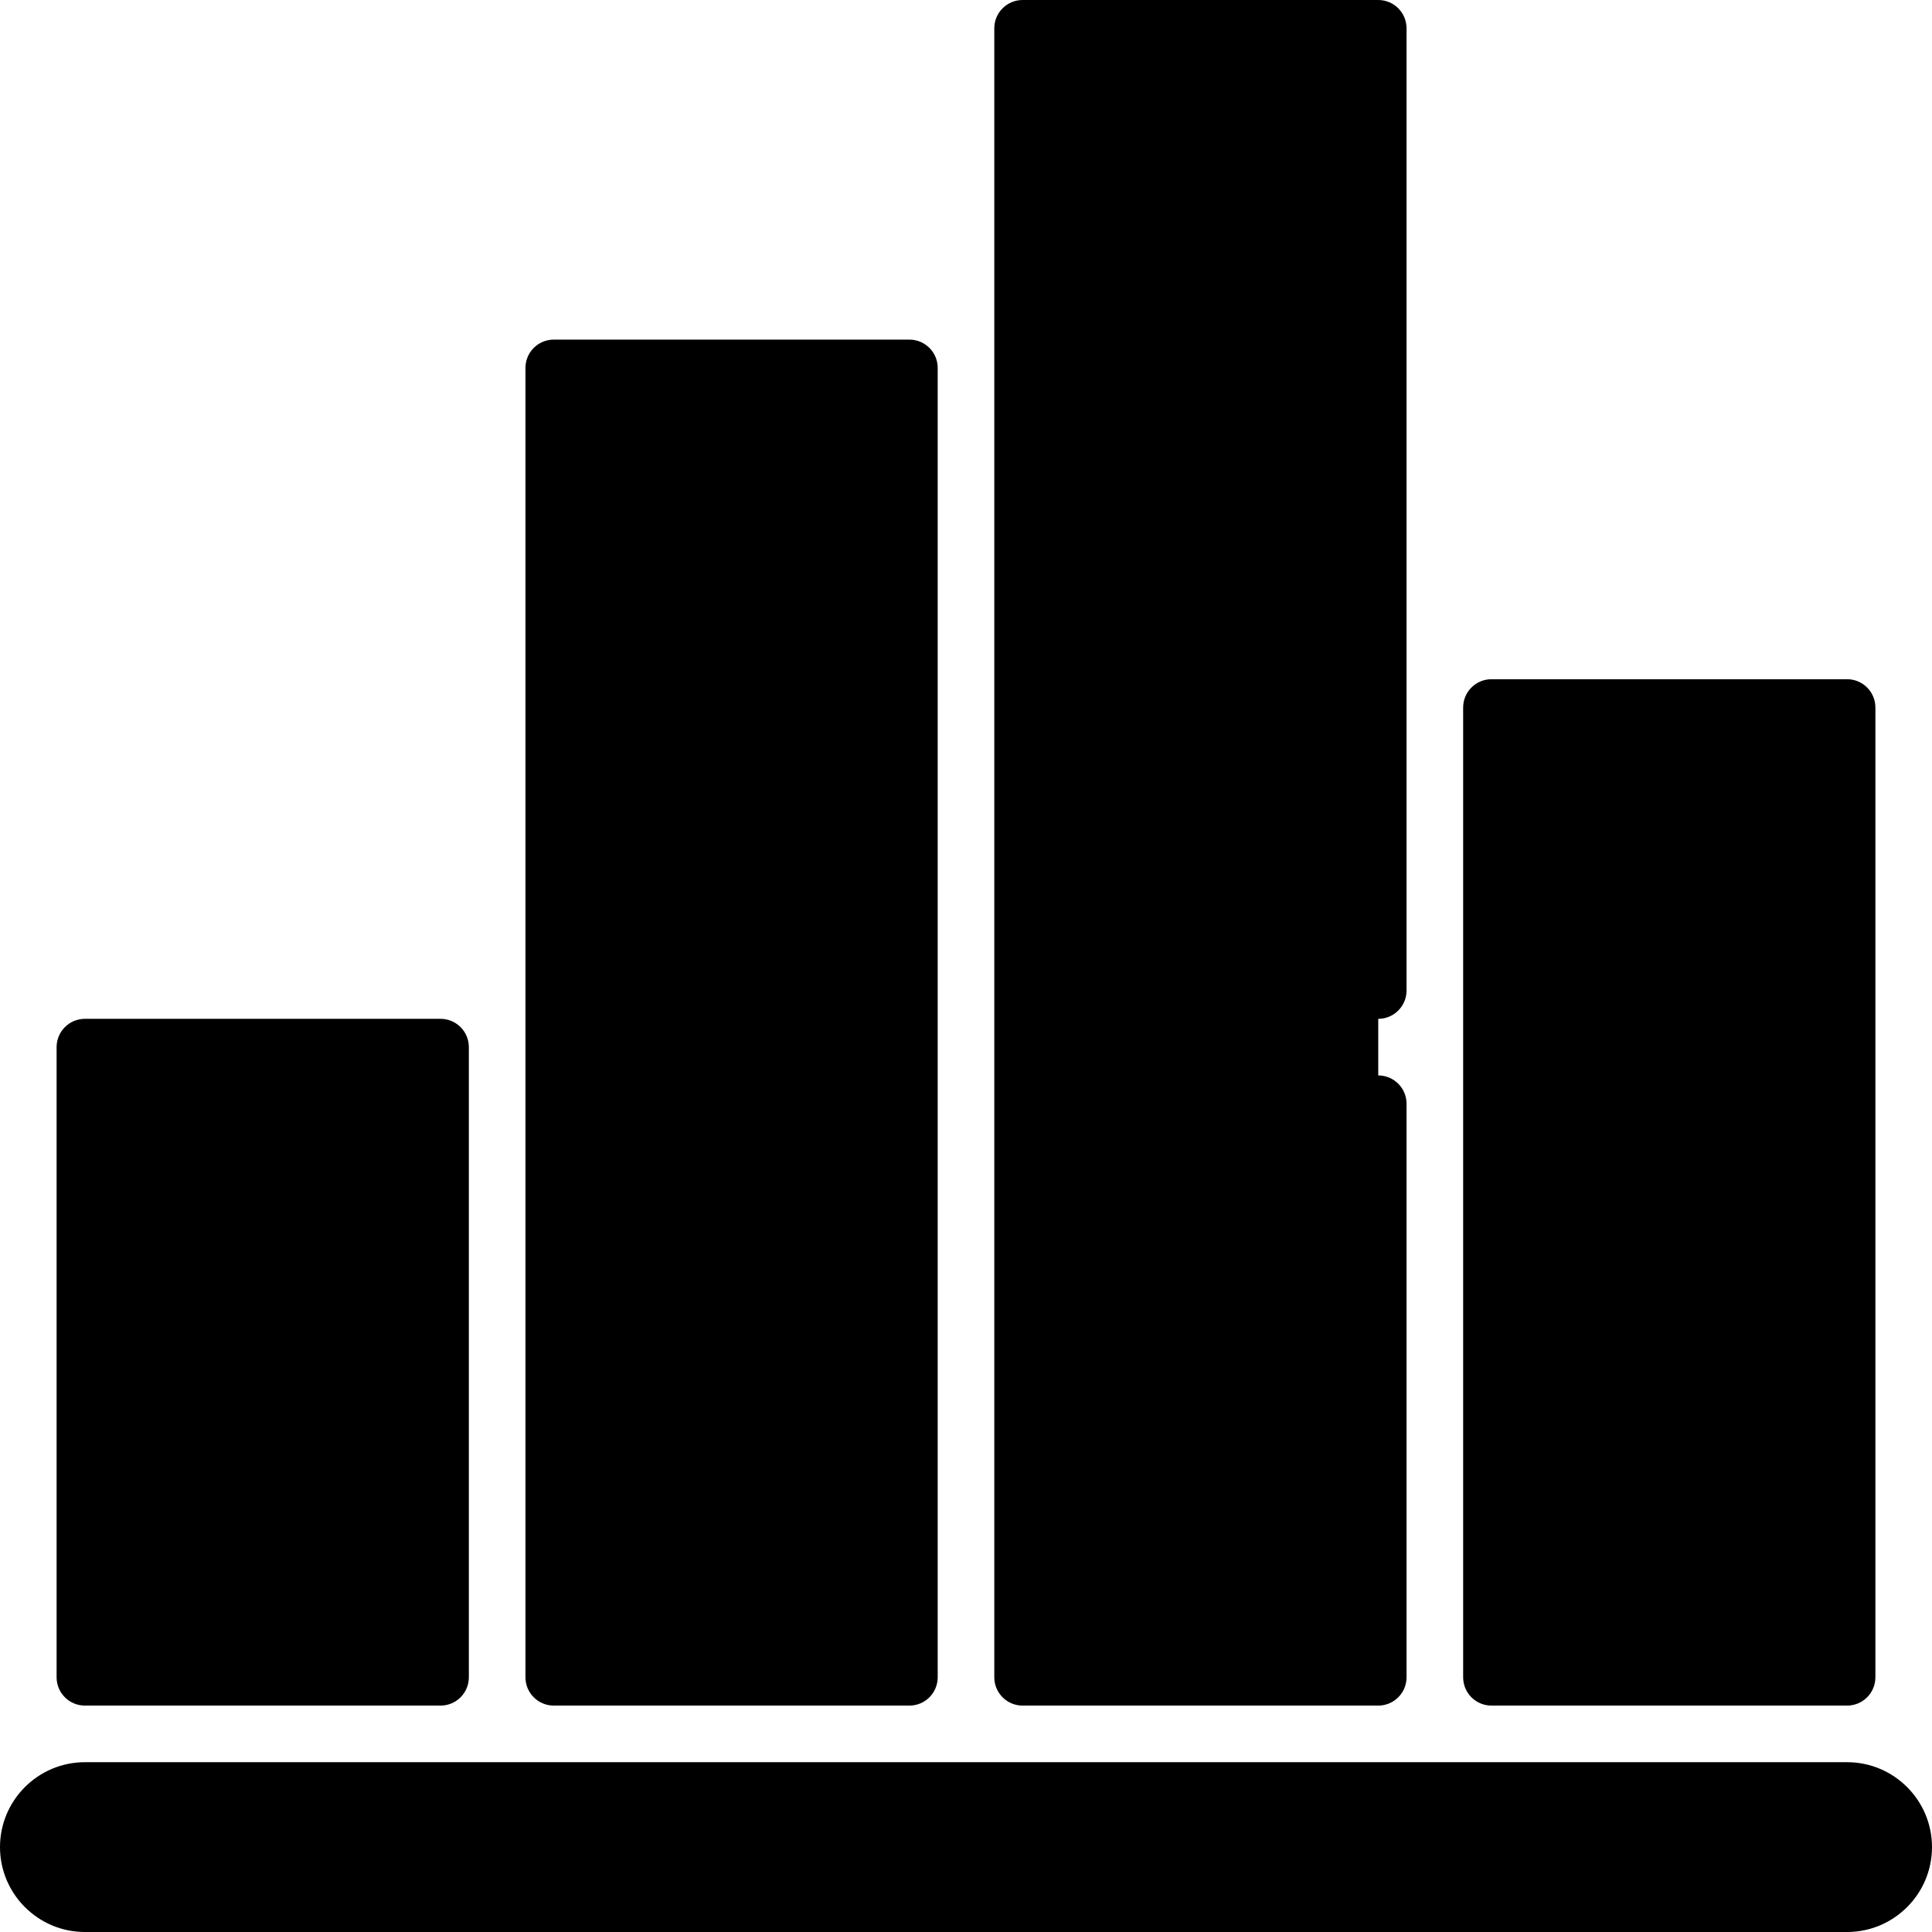 <svg id="Capa_1" enable-background="new 0 0 512 512" height="512" viewBox="0 0 512 512" width="512" xmlns="http://www.w3.org/2000/svg"><g><path d="m489.5 187.5v257h-30l-15-30v-197l15-30z" fill="hsl(220, 97.5%, 50.1%)"/><path d="m395.25 187.5h64.25v257h-64.25z" fill="hsl(209, 100.0%, 47.8%)"/><path d="m241 97.5v347h-30l-15-30v-287l15-30z" fill="hsl(46, 100.0%, 49.1%)"/><path d="m146.75 97.5h64.25v347h-64.25z" fill="hsl(46, 100.0%, 58.8%)"/><path d="m116.75 277.5v167h-30l-15-30v-107l15-30z" fill="hsl(19, 100.0%, 50.4%)"/><path d="m22.5 277.5h64.25v167h-64.25z" fill="hsl(30, 100.0%, 49.9%)"/><path d="m365.25 7.5v437h-30l-15-30v-377l15-30z" fill="hsl(121, 58.5%, 48.8%)"/><path d="m271 7.5h64.25v437h-64.25z" fill="hsl(104, 74.2%, 54.5%)"/><path d="m489.5 474.5h-30v30h30c8.284 0 15-6.716 15-15s-6.716-15-15-15z" fill="hsl(197, 100.0%, 64.7%)"/><path d="m474.5 489.5c0-8.284-6.716-15-15-15h-437c-8.284 0-15 6.716-15 15s6.716 15 15 15h437c8.284 0 15-6.716 15-15z" fill="hsl(197, 100.0%, 73.1%)"/><path d="m395.25 452h94.25c4.142 0 7.5-3.357 7.5-7.5v-257c0-4.143-3.358-7.5-7.5-7.5h-94.25c-4.142 0-7.5 3.357-7.5 7.5v257c0 4.143 3.358 7.5 7.5 7.5zm7.5-257h79.25v242h-79.25z"/><path d="m22.5 452h94.25c4.142 0 7.5-3.357 7.5-7.5v-167c0-4.143-3.358-7.5-7.5-7.5h-94.25c-4.142 0-7.5 3.357-7.5 7.5v167c0 4.143 3.358 7.5 7.5 7.5zm7.5-167h79.25v152h-79.25z"/><path d="m271 452h94.25c4.142 0 7.5-3.357 7.5-7.5v-152c0-4.143-3.358-7.5-7.5-7.5s-7.5 3.357-7.5 7.5v144.5h-79.25v-422h79.25v247.5c0 4.143 3.358 7.5 7.5 7.5s7.5-3.357 7.5-7.5v-255c0-4.143-3.358-7.5-7.5-7.5h-94.25c-4.142 0-7.5 3.357-7.5 7.5v437c0 4.143 3.358 7.5 7.5 7.5z"/><path d="m146.75 452h94.25c4.142 0 7.5-3.357 7.5-7.5v-347c0-4.143-3.358-7.5-7.5-7.5h-94.25c-4.142 0-7.5 3.357-7.5 7.5v347c0 4.143 3.358 7.5 7.5 7.5zm7.5-347h79.25v332h-79.25z"/><path d="m489.5 467h-467c-12.407 0-22.5 10.094-22.5 22.5s10.093 22.5 22.5 22.5h467c12.407 0 22.5-10.094 22.5-22.5s-10.093-22.5-22.5-22.5zm0 30h-467c-4.136 0-7.5-3.364-7.5-7.5s3.364-7.5 7.5-7.5h467c4.136 0 7.5 3.364 7.5 7.5s-3.364 7.5-7.5 7.5z"/></g></svg>